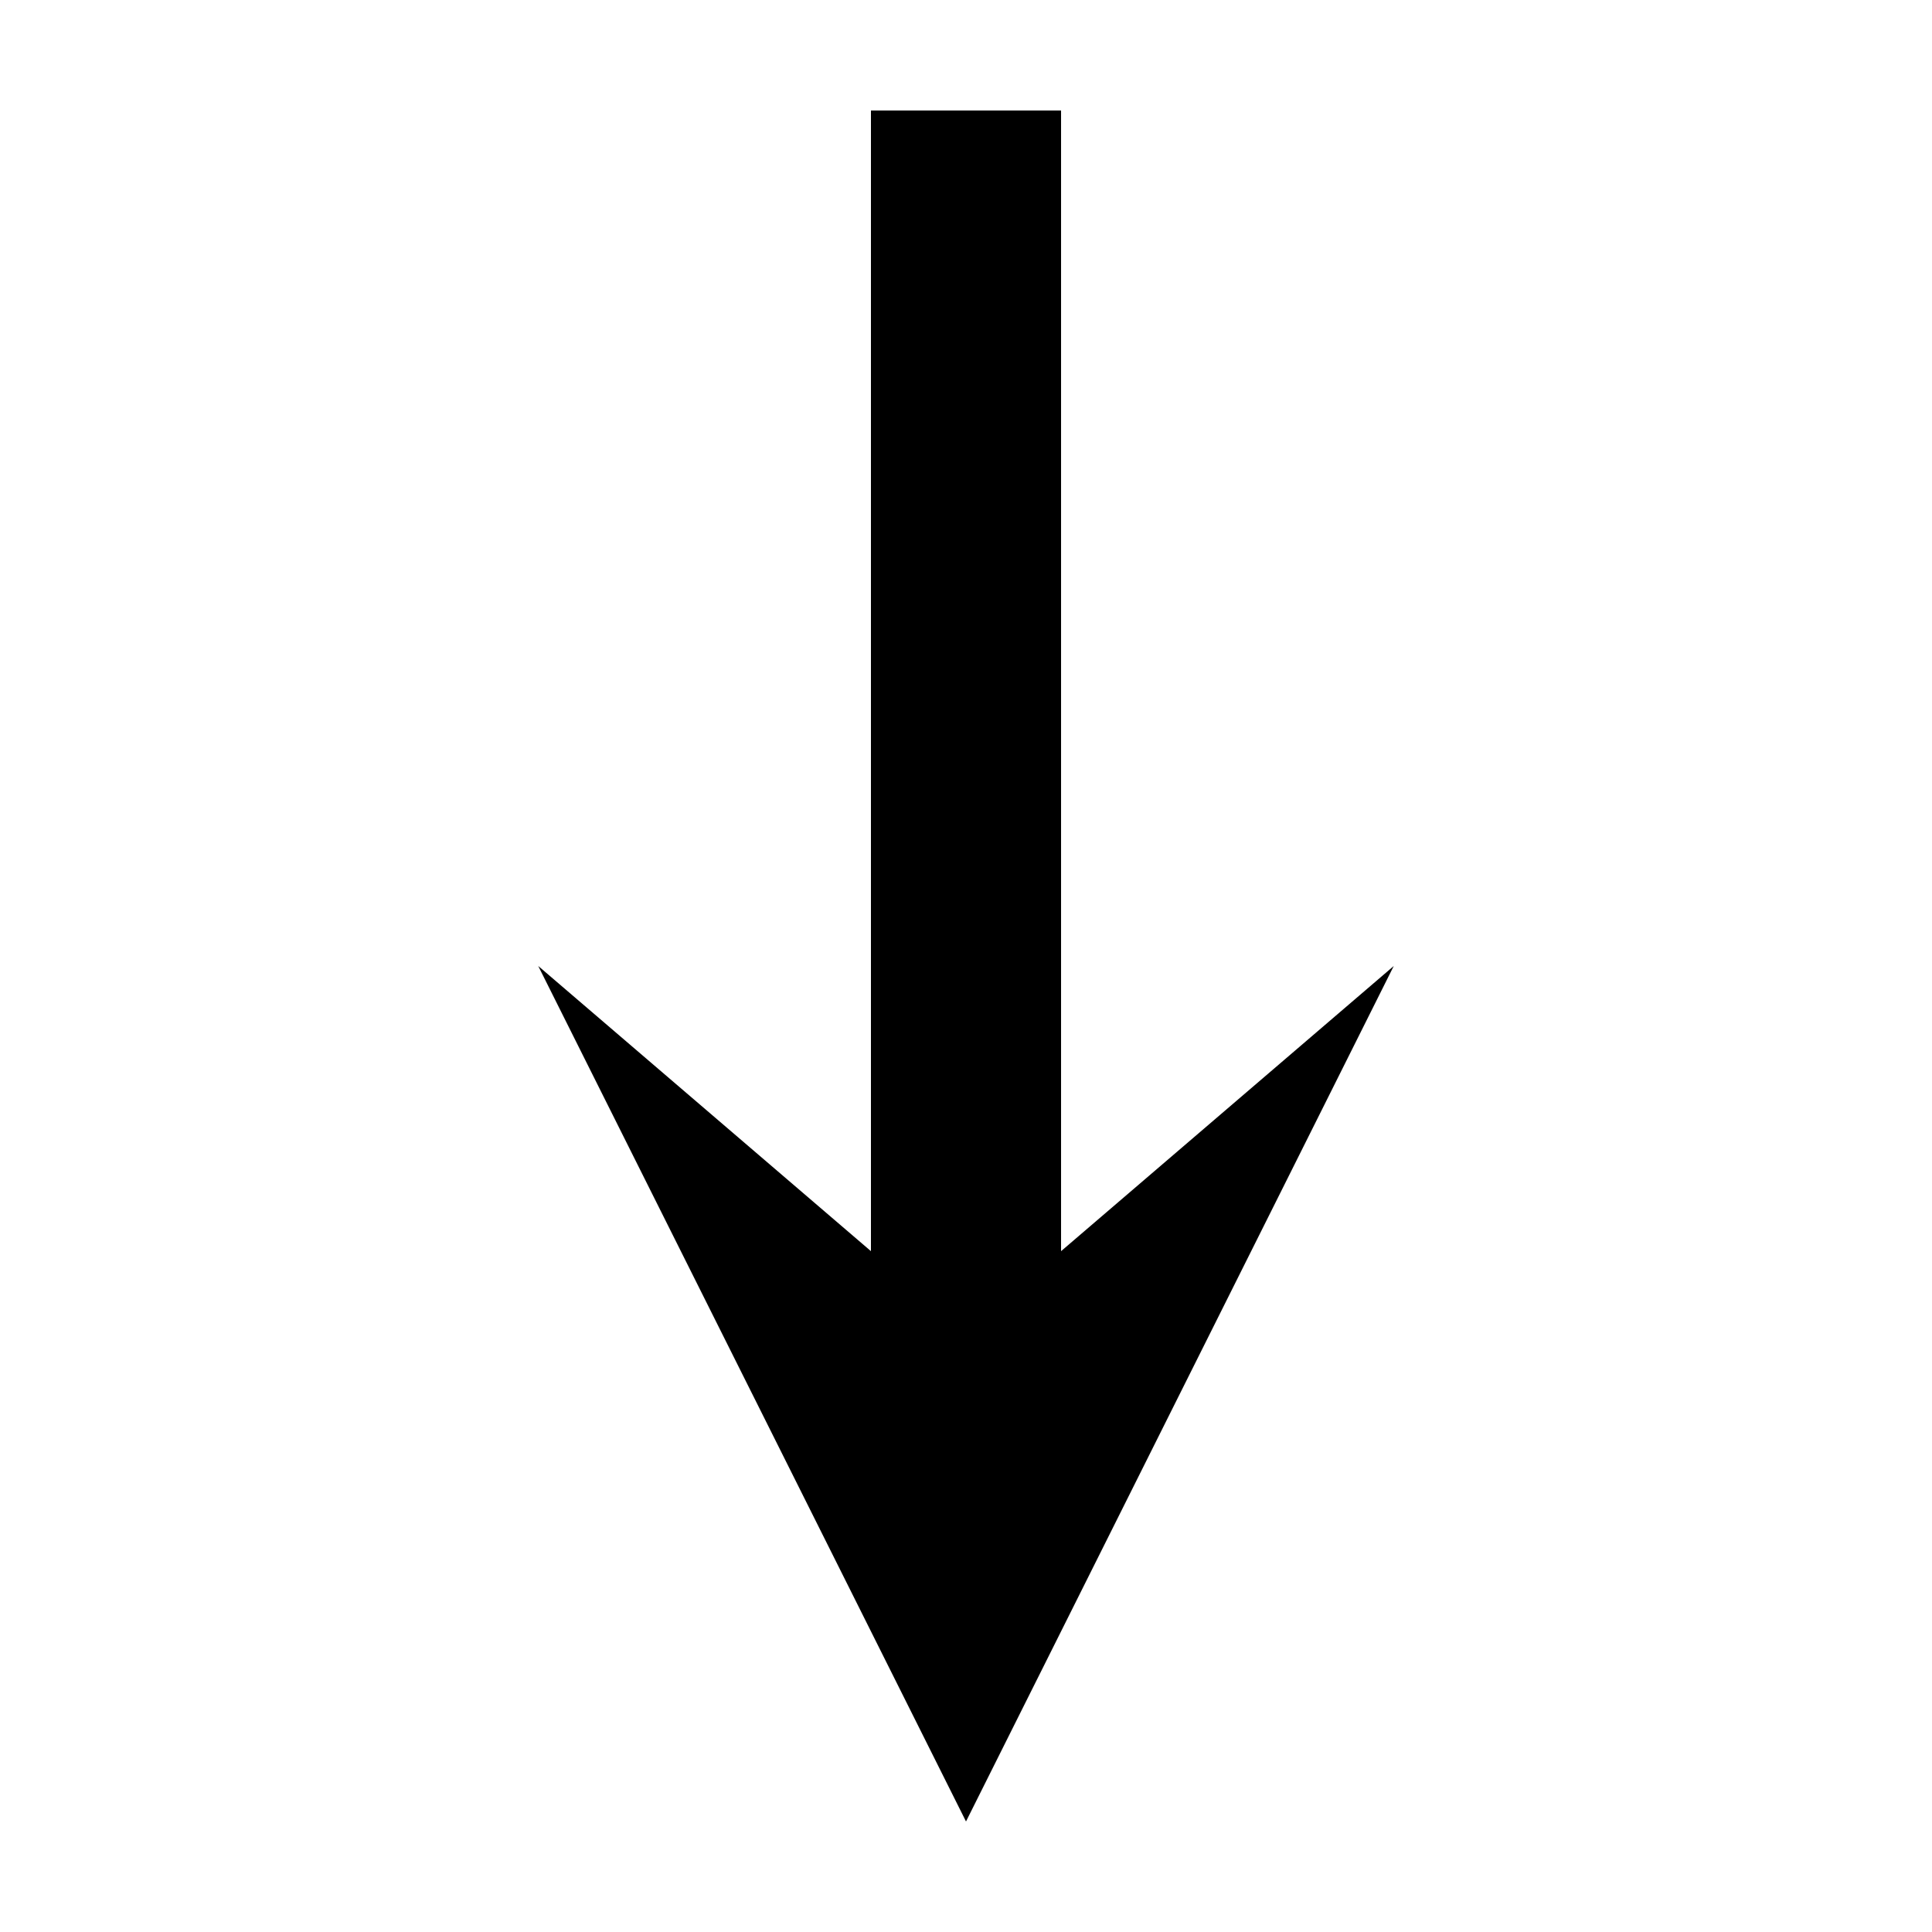 <?xml version="1.0" encoding="UTF-8"?>
<!-- The Best Svg Icon site in the world: iconSvg.co, Visit us! https://iconsvg.co -->
<svg fill="#000000" width="800px" height="800px" version="1.1" viewBox="144 144 512 512" xmlns="http://www.w3.org/2000/svg">
 <path d="m374.81 475.57v-302.29h50.383v302.29l88.168-75.57-113.36 226.71-113.36-226.71z"/>
</svg>